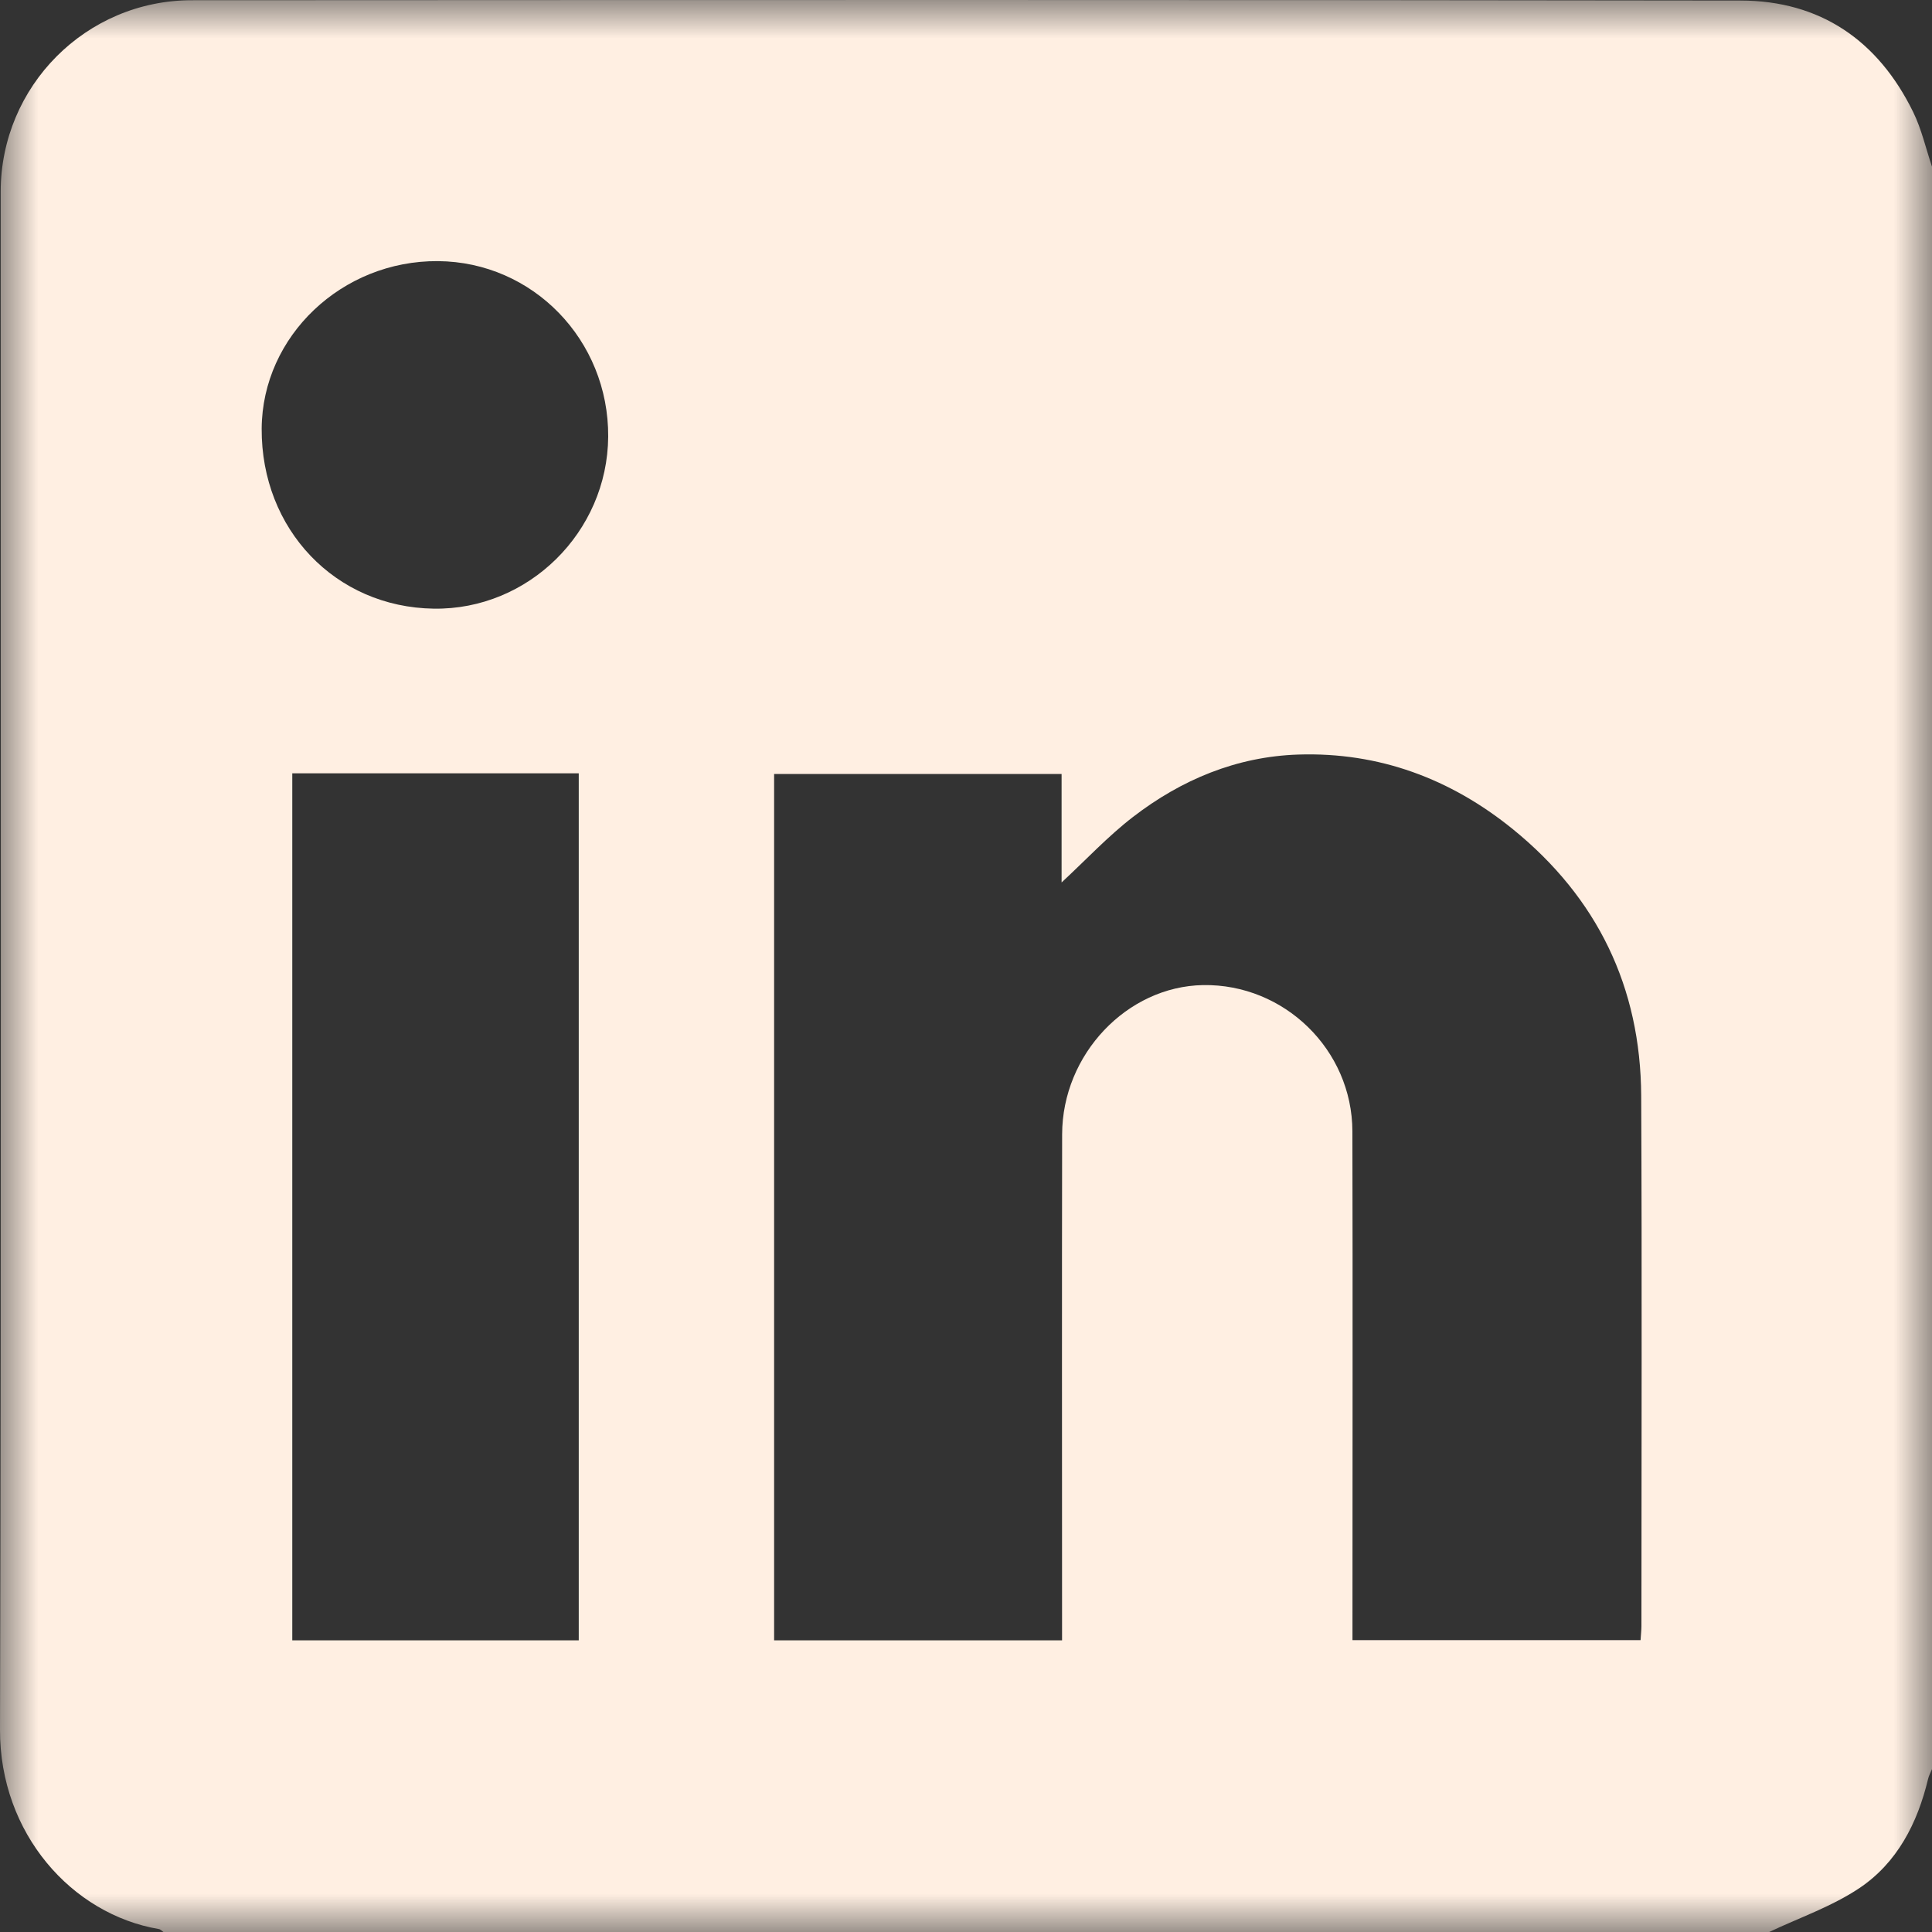 <?xml version="1.0" encoding="UTF-8"?>
<svg width="25px" height="25px" viewBox="0 0 25 25" version="1.1" xmlns="http://www.w3.org/2000/svg" xmlns:xlink="http://www.w3.org/1999/xlink">
    <rect x="0" y="0" width="25" height="25" fill="#333333" stroke="none"/>
    <!-- Generator: sketchtool 57.1 (101010) - https://sketch.com -->
    <title>A20498CE-B074-4282-A861-CC2E6CB4F9E4</title>
    <desc>Created with sketchtool.</desc>
    <defs>
        <polygon id="path-1" points="0 0 25 0 25 25 0 25"></polygon>
    </defs>
    <g id="Page-1" stroke="none" stroke-width="1" fill="none" fill-rule="evenodd">
        <g id="Careers" transform="translate(-1229, -6671)">
            <g id="Footer-Desktop" transform="translate(0, 6264)">
                <g id="Group-31" transform="translate(1129, 406)">
                    <g id="Group-3" transform="translate(100, 1)">
                        <mask id="mask-2" fill="white">
                            <use xlink:href="#path-1"></use>
                        </mask>
                        <g id="Clip-2"></g>
                        <path d="M7.87,5.651 C7.878,4.401 6.896,3.388 5.667,3.379 C4.424,3.37 3.394,4.349 3.386,5.546 C3.379,6.85 4.34,7.857 5.612,7.876 C6.837,7.895 7.861,6.886 7.87,5.651 L7.87,5.651 Z M3.782,21.226 L7.489,21.226 L7.489,10.007 L3.782,10.007 L3.782,21.226 Z M13.743,21.226 L13.743,20.877 C13.743,18.811 13.74,16.745 13.744,14.678 C13.746,13.644 14.582,12.764 15.568,12.747 C16.617,12.73 17.497,13.583 17.5,14.639 C17.505,16.738 17.501,18.837 17.501,20.936 L17.501,21.223 L21.229,21.223 C21.233,21.151 21.24,21.096 21.24,21.041 C21.24,18.754 21.248,16.467 21.237,14.18 C21.23,12.774 20.67,11.618 19.578,10.731 C18.771,10.076 17.843,9.73 16.799,9.764 C16.002,9.79 15.287,10.089 14.66,10.572 C14.337,10.821 14.056,11.123 13.737,11.419 L13.737,10.015 L10.017,10.015 L10.017,21.226 L13.743,21.226 Z M22.893,25 L2.115,25 C2.095,24.987 2.077,24.965 2.055,24.962 C0.931,24.771 -0.004,23.726 0,22.381 C0.018,15.748 0.008,9.115 0.009,2.482 C0.009,1.116 1.113,0.003 2.482,0.003 C9.162,1.77635684e-15 15.842,-0.003 22.522,0.007 C23.554,0.008 24.303,0.524 24.756,1.449 C24.865,1.671 24.92,1.92 25,2.157 L25,22.892 C24.983,22.935 24.959,22.977 24.949,23.021 C24.812,23.593 24.549,24.105 24.059,24.433 C23.703,24.671 23.284,24.815 22.893,25 L22.893,25 Z" id="Fill-1" fill="#FFEFE2" mask="url(#mask-2)"></path>
                    </g>
                </g>
            </g>
        </g>
    </g>
</svg>